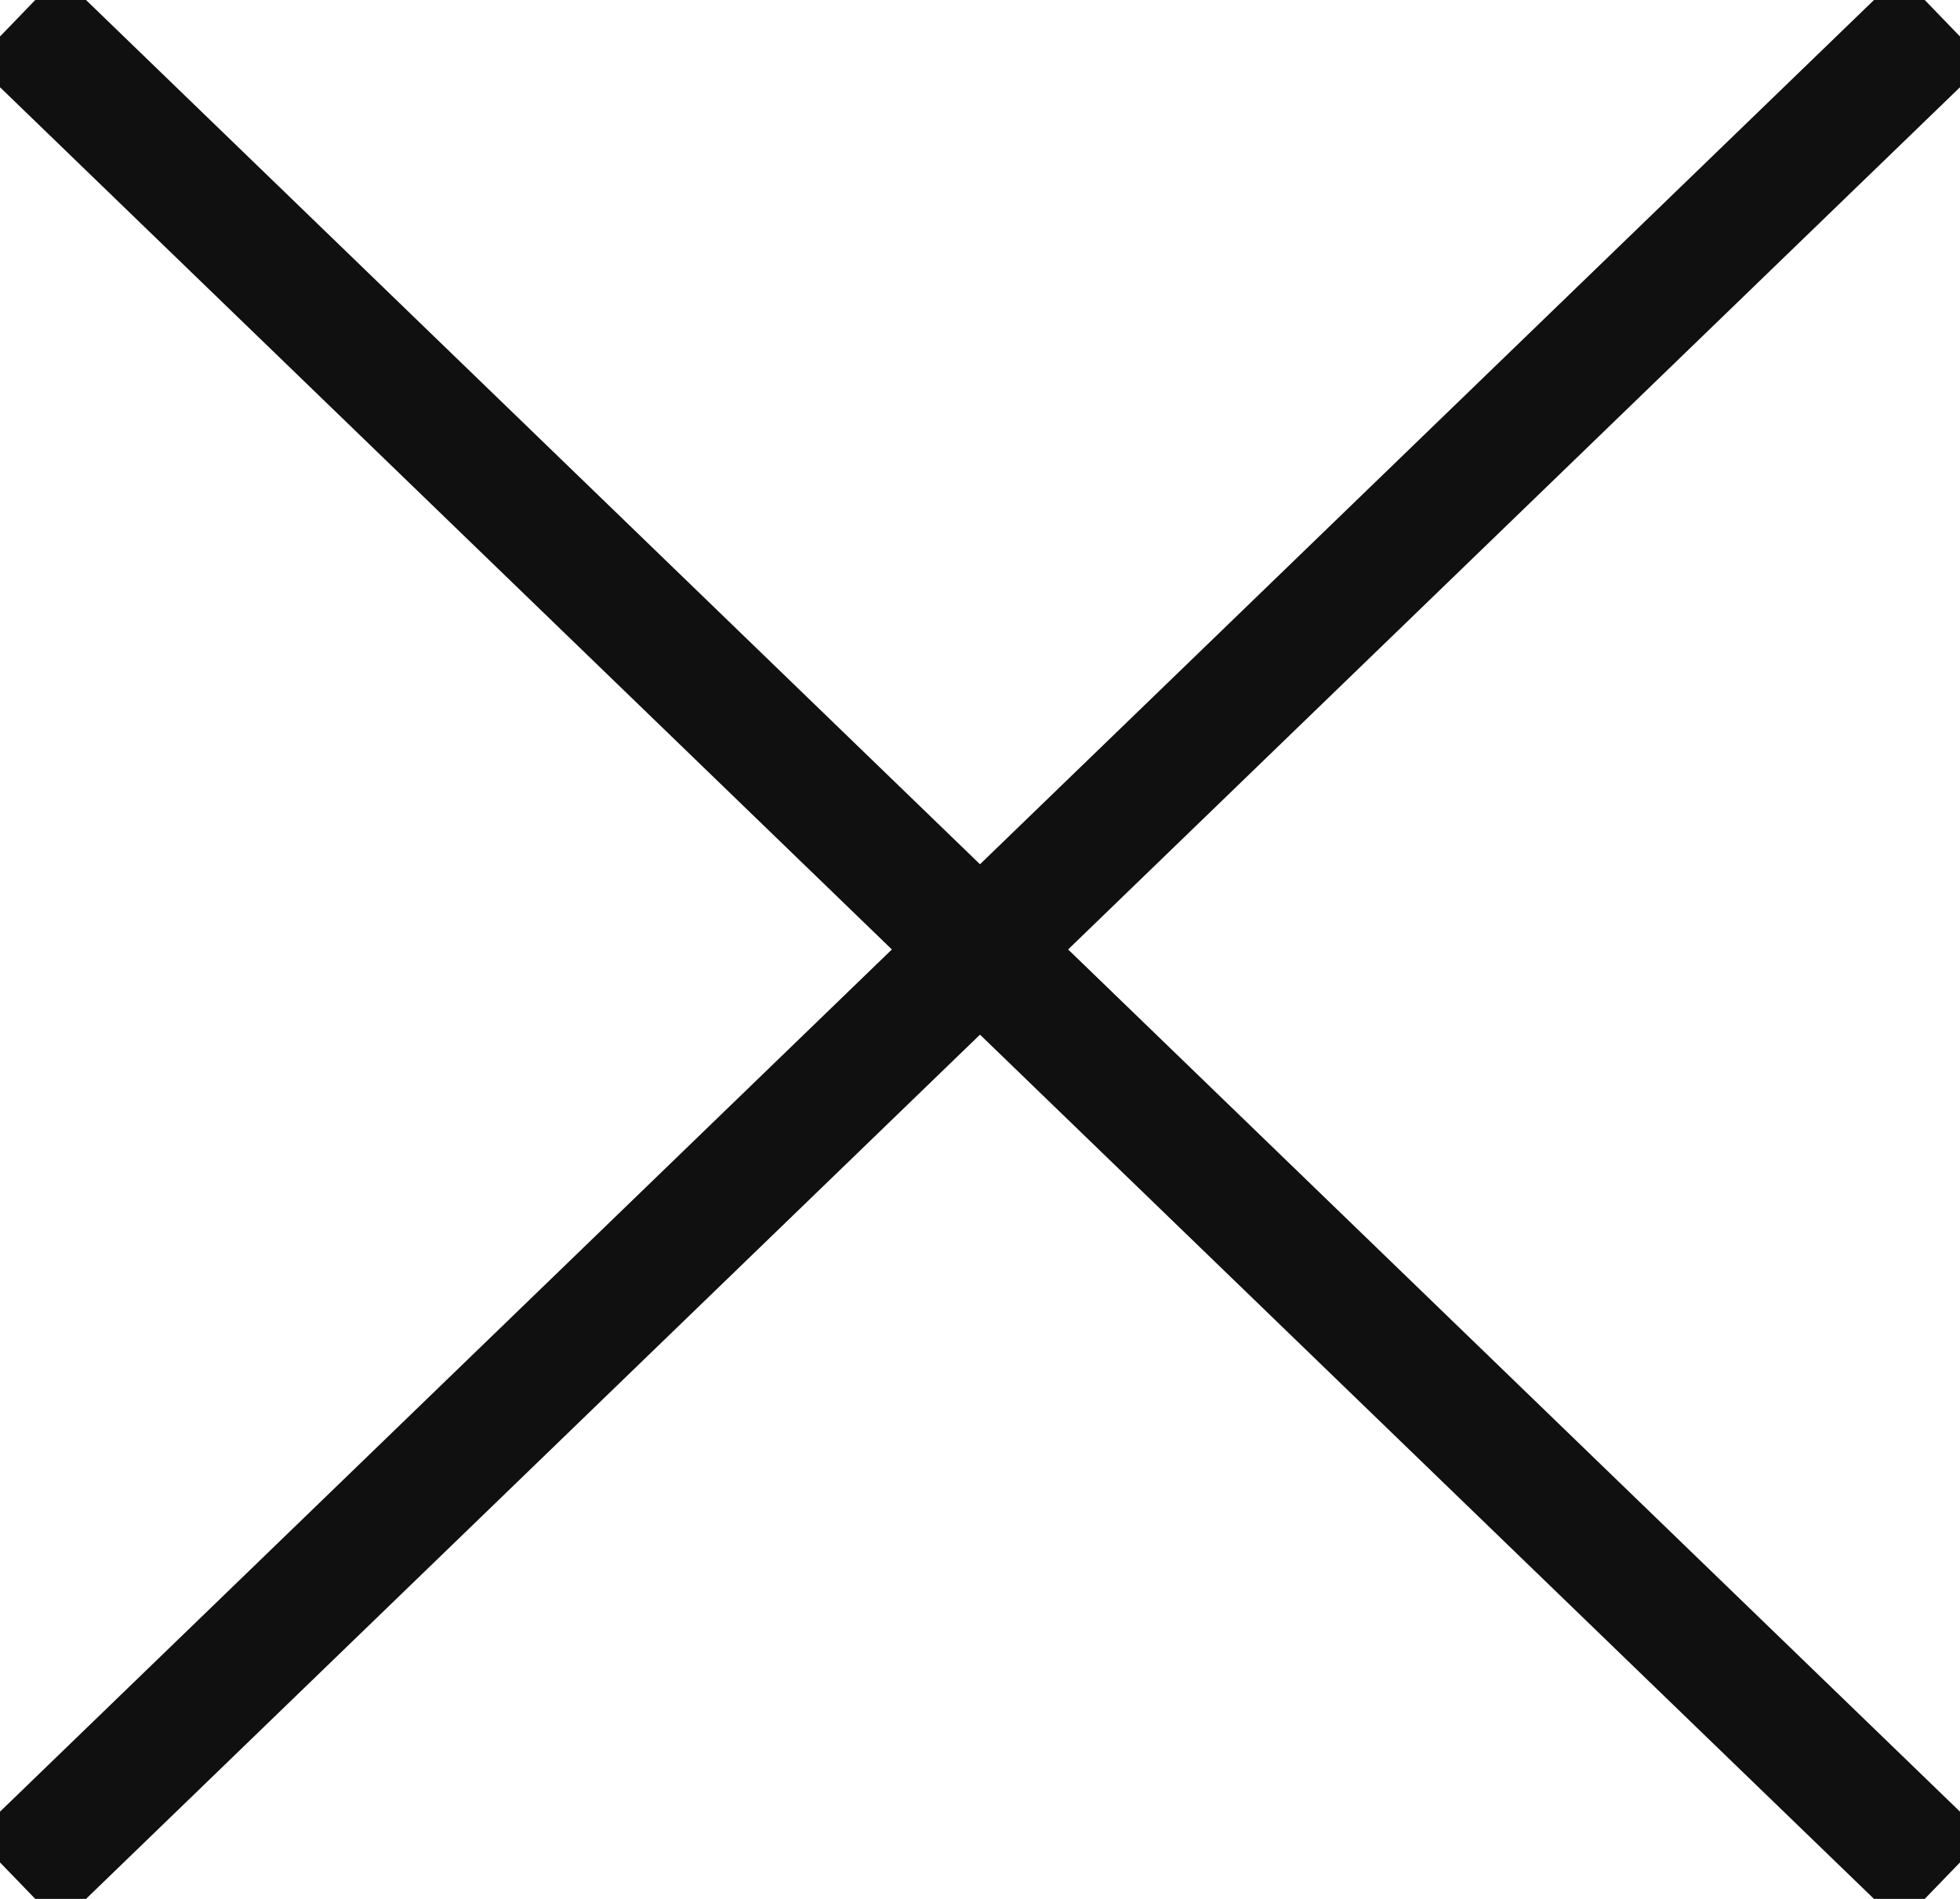 <?xml version="1.0" encoding="UTF-8"?>
<svg width="32px" height="31px" viewBox="0 0 32 31" version="1.1" xmlns="http://www.w3.org/2000/svg" xmlns:xlink="http://www.w3.org/1999/xlink">
    <title>Atom / 02.Icon / Exit</title>
    <g id="Atom-/-02.Icon-/-Exit" stroke="none" stroke-width="1" fill="none" fill-rule="evenodd">
        <polygon id="Line-2" fill="#101010" fill-rule="nonzero" points="-0.414 1.024 0.976 -0.414 32.414 29.976 31.024 31.414"></polygon>
        <polygon id="Line-2-Copy-2" fill="#101010" fill-rule="nonzero" points="31.024 -0.414 32.414 1.024 0.976 31.414 -0.414 29.976"></polygon>
    </g>
</svg>